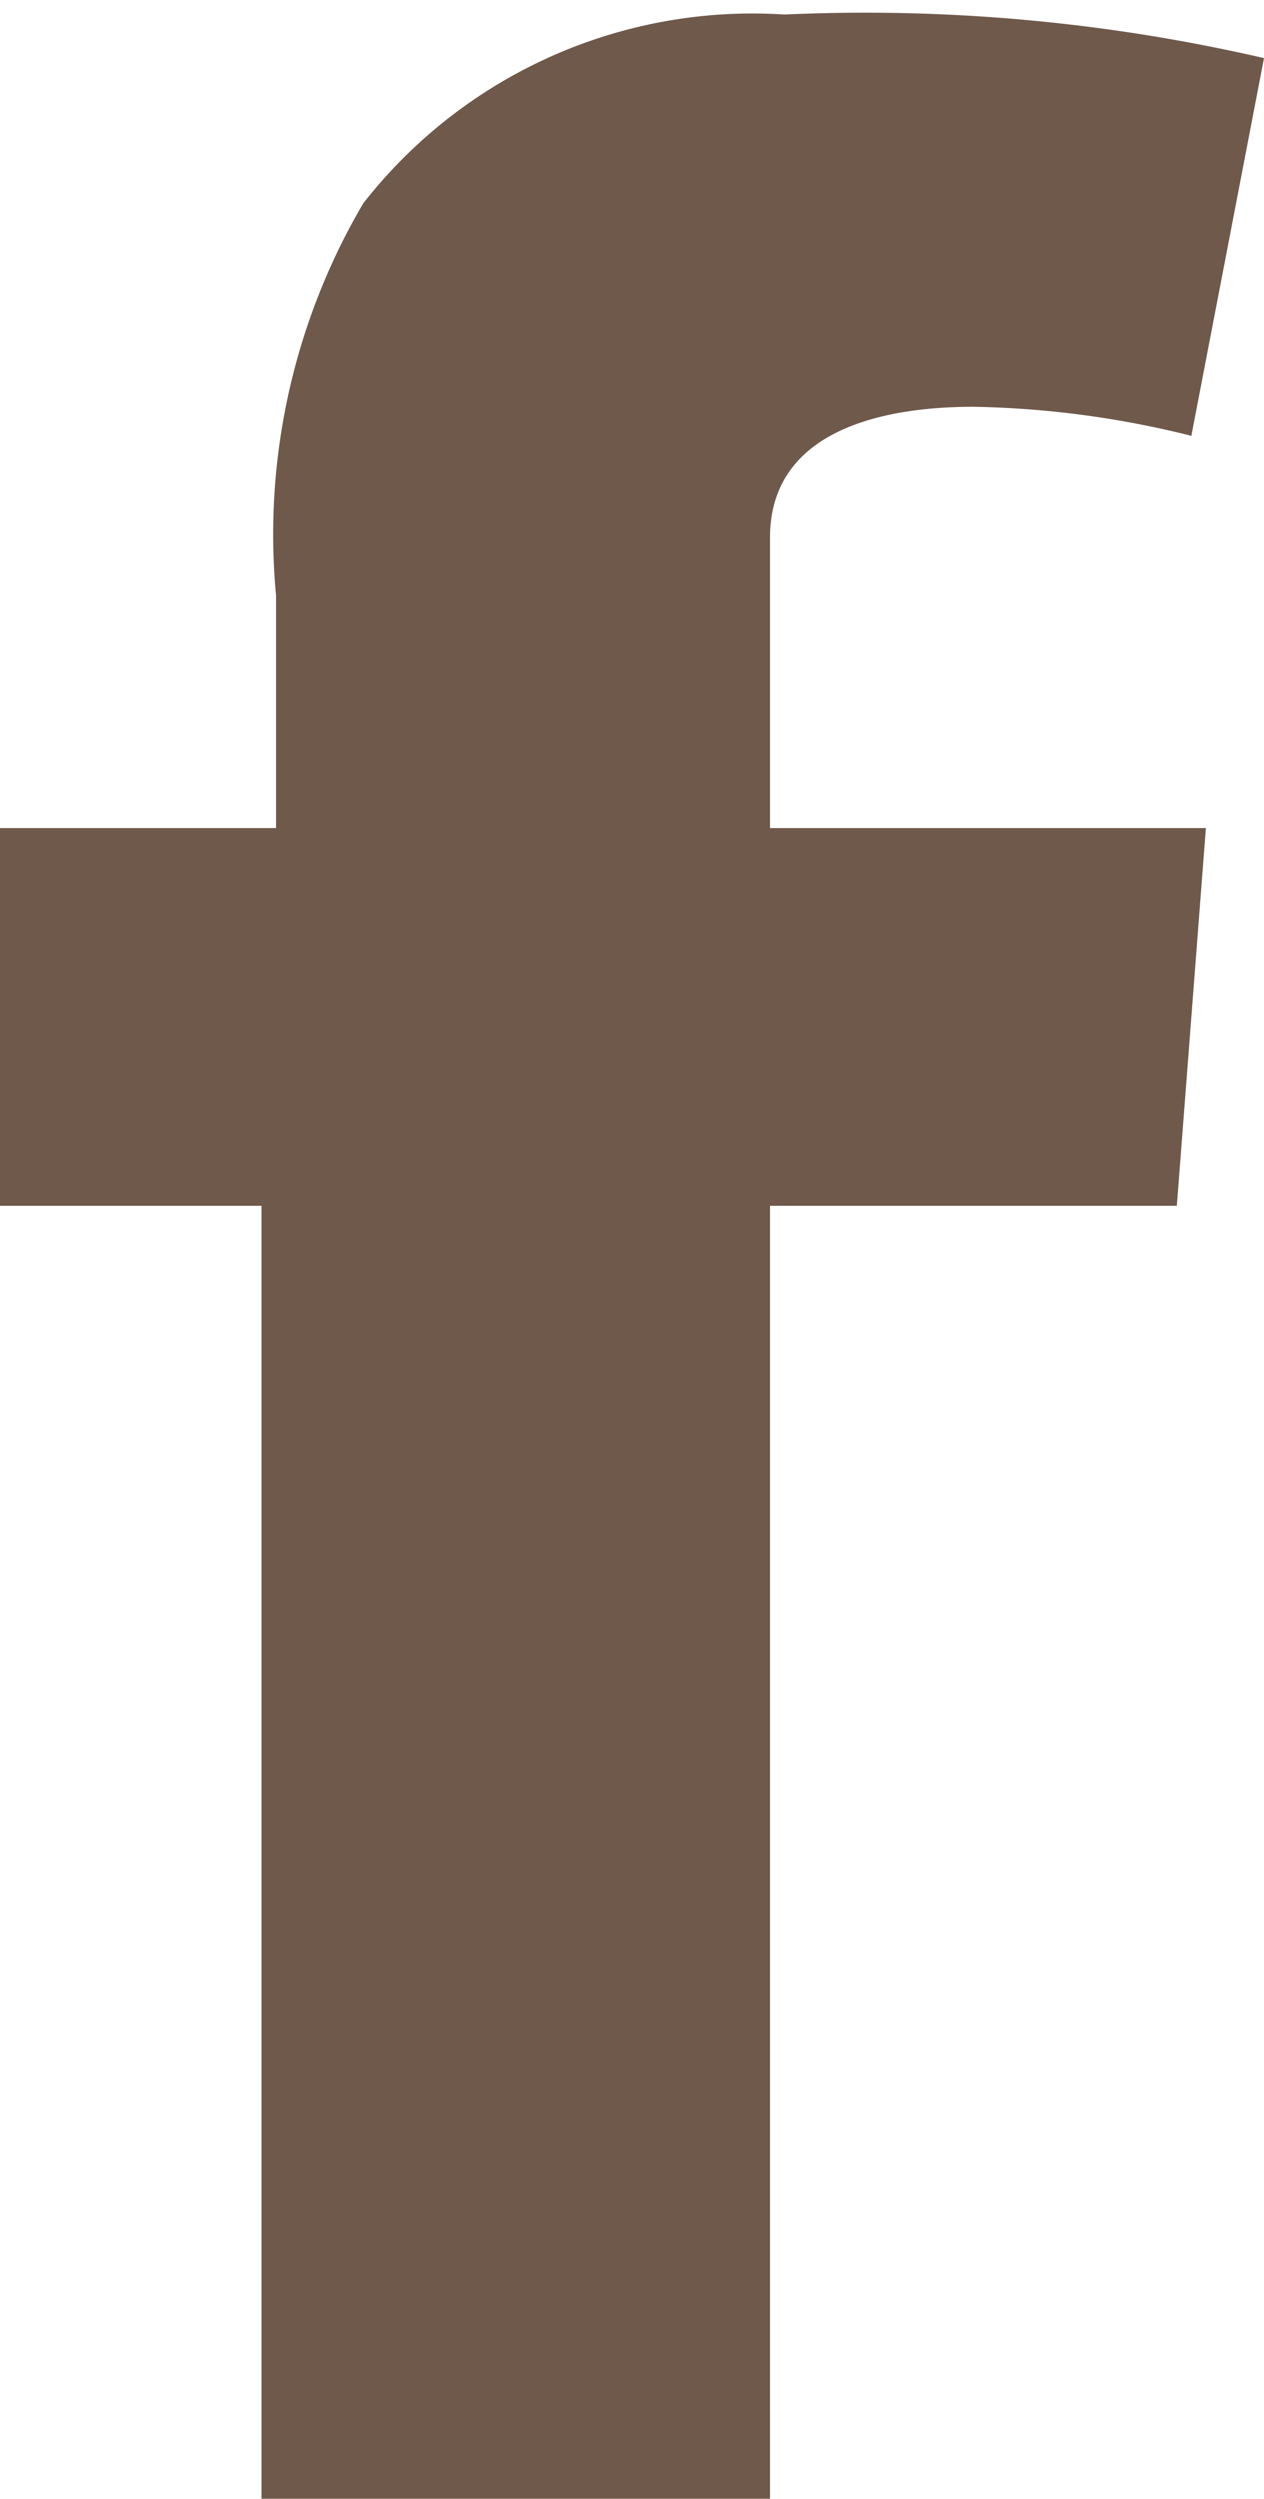 <svg id="Слой_1" data-name="Слой 1" xmlns="http://www.w3.org/2000/svg" viewBox="0 0 8.7 17.2" width="8.7" height="17.2">
  <title>fb</title>
  <path d="M293.4,417.9h1.9v-1.6h0a4.5,4.5,0,0,1,.6-2.7,3.4,3.4,0,0,1,2.9-1.3,12.2,12.2,0,0,1,3.3.3l-.5,2.6a6.6,6.6,0,0,0-1.5-.2c-.7,0-1.4.2-1.4.9v2h3l-.2,2.6h-2.8v9h-3.5v-9h-1.9Z" transform="translate(-293.4 -412.2)" fill="#6f594b"/>
</svg>
